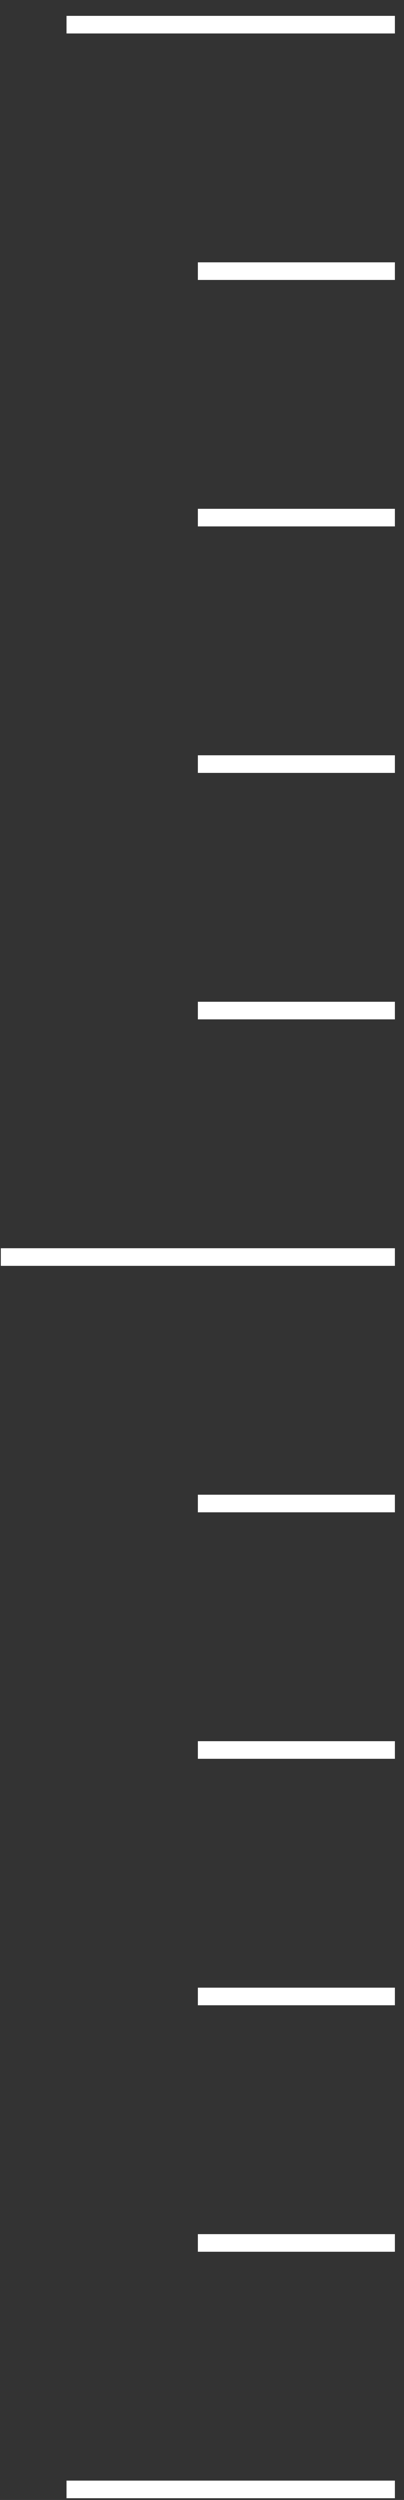 <svg width="23" height="142" viewBox="0 0 23 142" fill="none" xmlns="http://www.w3.org/2000/svg">
<rect x="0" y="0" width="23" height="142" fill="#333333" stroke="none"/>
<line x1="3.787" y1="1.401" x2="22.481" y2="1.401" stroke="#FFF"/>
<line x1="11.265" y1="15.401" x2="22.481" y2="15.401" stroke="#FFF"/>
<line x1="11.265" y1="29.401" x2="22.481" y2="29.401" stroke="#FFF"/>
<line x1="11.265" y1="43.401" x2="22.481" y2="43.401" stroke="#FFF"/>
<line x1="11.265" y1="57.401" x2="22.481" y2="57.401" stroke="#FFF"/>
<line x1="0.048" y1="71.401" x2="22.481" y2="71.401" stroke="#FFF"/>
<line x1="11.265" y1="85.401" x2="22.481" y2="85.401" stroke="#FFF"/>
<line x1="11.265" y1="99.401" x2="22.481" y2="99.401" stroke="#FFF"/>
<line x1="11.265" y1="113.401" x2="22.481" y2="113.401" stroke="#FFF"/>
<line x1="11.265" y1="127.401" x2="22.481" y2="127.401" stroke="#FFF"/>
<line x1="3.787" y1="141.401" x2="22.481" y2="141.401" stroke="#FFF"/>
</svg>
